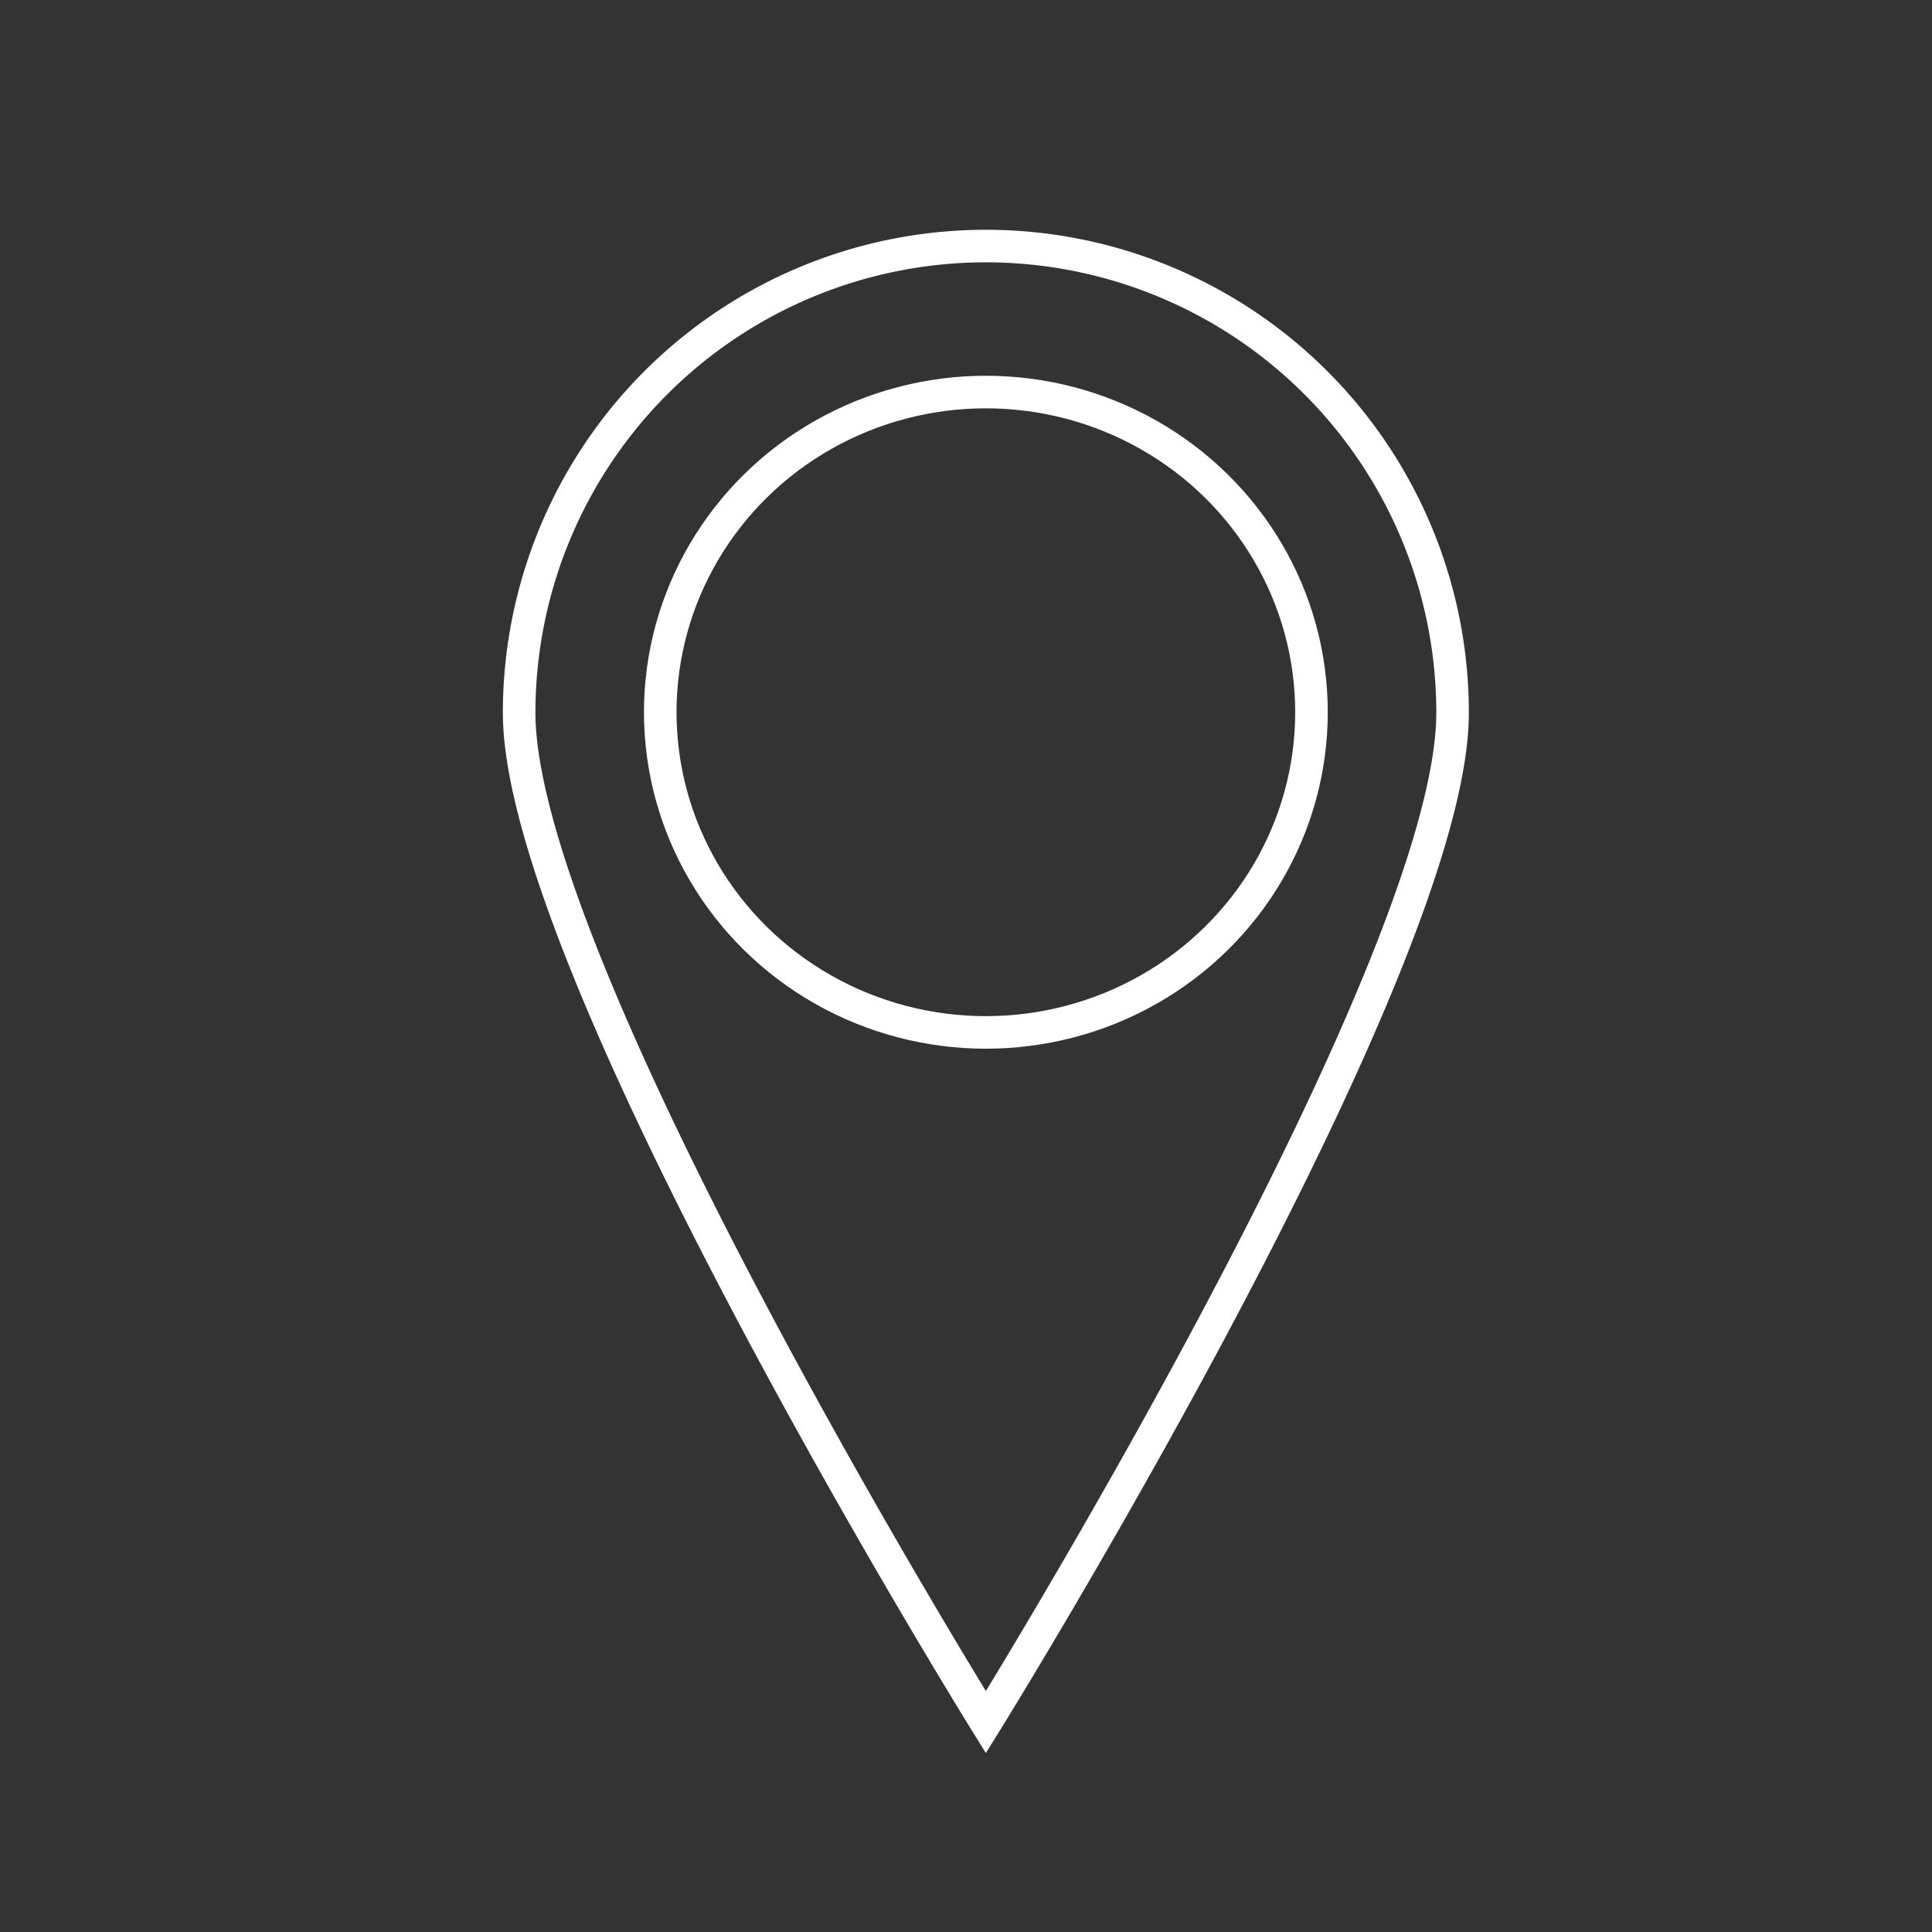 <?xml version="1.0" encoding="UTF-8"?> <svg xmlns="http://www.w3.org/2000/svg" id="Слой_1" data-name="Слой 1" viewBox="0 0 178 178"><rect x="0" y="0" width="178" height="178" fill="#333333" stroke="none"/> <defs> <style>.cls-1{fill:none;stroke:#fff;stroke-miterlimit:10;stroke-width:3px;}</style> </defs> <ellipse class="cls-1" cx="90.83" cy="65.62" rx="30" ry="29.5"></ellipse> <path class="cls-1" d="M133.83,65.67c0,23.74-43,93-43,93s-43-69.26-43-93a43,43,0,0,1,86,0Z"></path> </svg> 